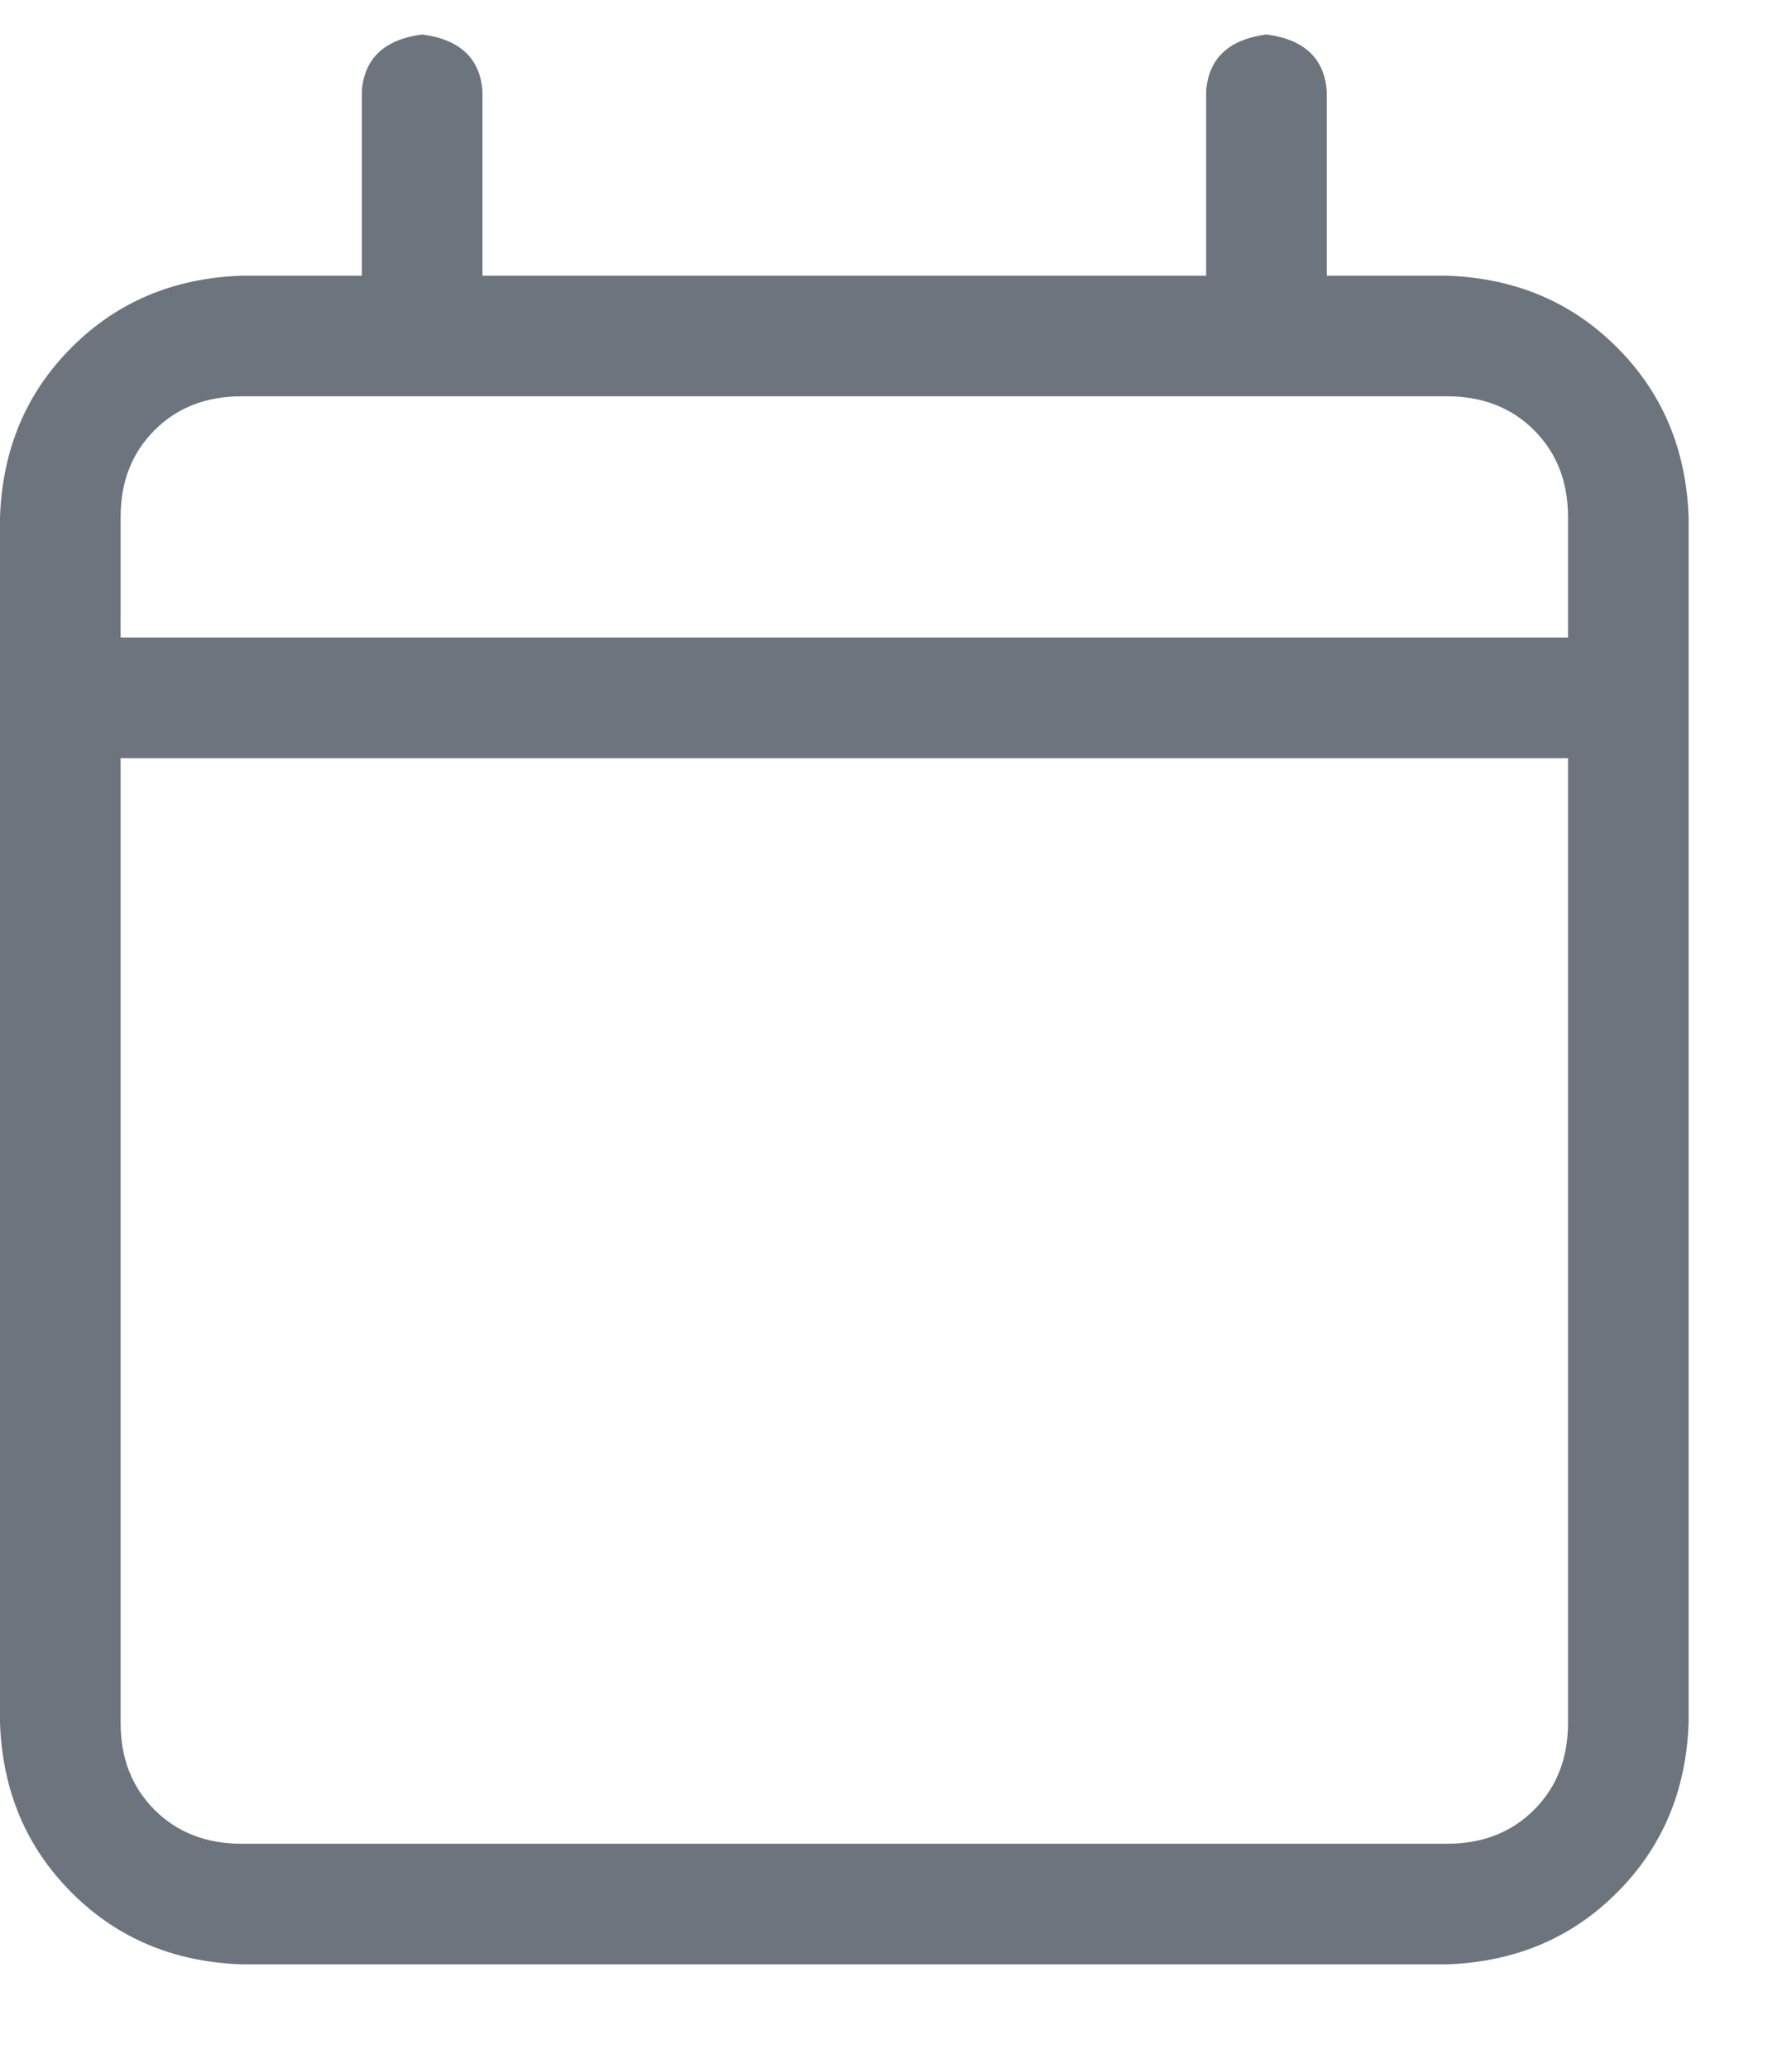 <svg width="13" height="15" viewBox="0 0 13 15" fill="none" xmlns="http://www.w3.org/2000/svg">
	<path d="M10.5 2C10.992 2.018 11.402 2.191 11.73 2.52C12.059 2.848 12.232 3.258 12.25 3.75V12.5C12.232 12.992 12.059 13.402 11.73 13.73C11.402 14.059 10.992 14.232 10.5 14.25H1.75C1.258 14.232 0.848 14.059 0.52 13.73C0.191 13.402 0.018 12.992 0 12.5V3.75C0.018 3.258 0.191 2.848 0.52 2.52C0.848 2.191 1.258 2.018 1.75 2H2.625V0.66C2.643 0.423 2.789 0.286 3.062 0.25C3.336 0.286 3.482 0.423 3.5 0.66V2H8.75V0.66C8.768 0.423 8.914 0.286 9.188 0.25C9.461 0.286 9.607 0.423 9.625 0.66V2H10.5ZM1.75 2.875C1.495 2.875 1.285 2.957 1.121 3.121C0.957 3.285 0.875 3.495 0.875 3.75V4.625H11.375V3.75C11.375 3.495 11.293 3.285 11.129 3.121C10.965 2.957 10.755 2.875 10.5 2.875H1.75ZM10.5 13.375C10.755 13.375 10.965 13.293 11.129 13.129C11.293 12.965 11.375 12.755 11.375 12.5V5.5H0.875V12.5C0.875 12.755 0.957 12.965 1.121 13.129C1.285 13.293 1.495 13.375 1.75 13.375H10.5Z" fill="#6C757D"/>
</svg>